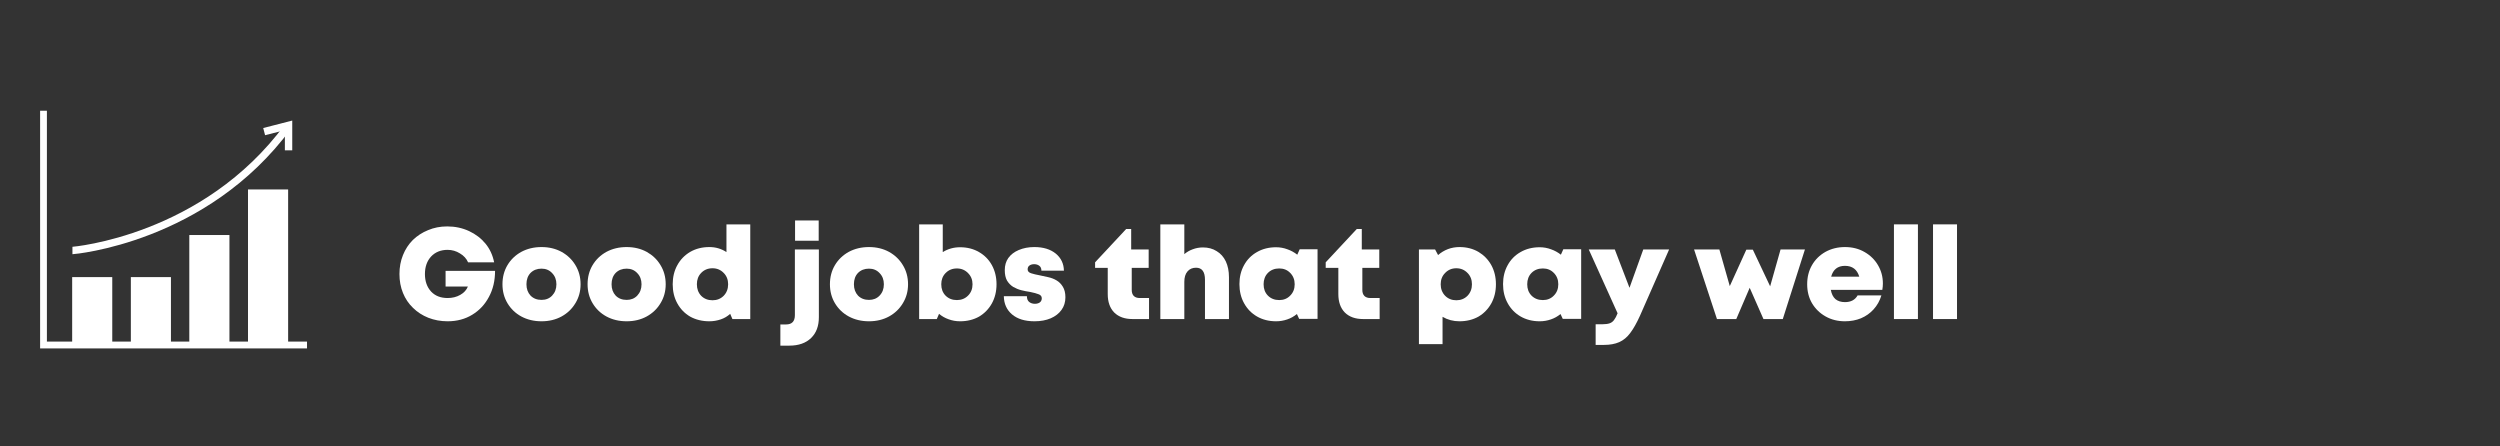<svg xmlns="http://www.w3.org/2000/svg" xmlns:xlink="http://www.w3.org/1999/xlink" width="280" zoomAndPan="magnify" viewBox="0 0 210 37.5" height="50" preserveAspectRatio="xMidYMid meet" version="1.2"><rect x="0" y="0" width="210" height="37.5" fill="#333333" stroke="none"/><defs><clipPath id="28d83affb0"><path d="M 1.383 1.148 L 33 1.148 L 33 30 L 1.383 30 Z M 1.383 1.148 "/></clipPath><clipPath id="9a47c2a7e1"><path d="M 13 1.148 L 33 1.148 L 33 22 L 13 22 Z M 13 1.148 "/></clipPath><clipPath id="beb904ca70"><path d="M 0.117 1 L 9 1 L 9 9 L 0.117 9 Z M 0.117 1 "/></clipPath><clipPath id="ba468cbdd2"><path d="M 32 0 L 36 0 L 36 11.367 L 32 11.367 Z M 32 0 "/></clipPath><clipPath id="0c4c2a2556"><rect x="0" width="133" y="0" height="12"/></clipPath></defs><g id="2cc1720122"><path style="fill:none;stroke-width:3.5;stroke-linecap:butt;stroke-linejoin:miter;stroke:#ffffff;stroke-opacity:1;stroke-miterlimit:10;" d="M 60.101 68.002 L 60.101 187.995 L 195.896 187.995 " transform="matrix(0.163,0,0,0.164,-6.142,-1.851)"/><path style=" stroke:none;fill-rule:nonzero;fill:#ffffff;fill-opacity:1;" d="M 6.062 23.277 L 9.43 23.277 L 9.43 28.805 L 6.062 28.805 Z M 6.062 23.277 "/><path style=" stroke:none;fill-rule:nonzero;fill:#ffffff;fill-opacity:1;" d="M 10.992 23.277 L 14.359 23.277 L 14.359 28.805 L 10.992 28.805 Z M 10.992 23.277 "/><path style=" stroke:none;fill-rule:nonzero;fill:#ffffff;fill-opacity:1;" d="M 15.902 19.742 L 19.273 19.742 L 19.273 28.805 L 15.902 28.805 Z M 15.902 19.742 "/><path style=" stroke:none;fill-rule:nonzero;fill:#ffffff;fill-opacity:1;" d="M 20.832 15.914 L 24.203 15.914 L 24.203 28.805 L 20.832 28.805 Z M 20.832 15.914 "/><g clip-rule="nonzero" clip-path="url(#28d83affb0)"><path style="fill:none;stroke-width:3.8;stroke-linecap:butt;stroke-linejoin:miter;stroke:#ffffff;stroke-opacity:1;stroke-miterlimit:10;" d="M 75.011 139.592 C 75.611 139.592 143.292 133.909 186.1 76.097 " transform="matrix(0.163,0,0,0.164,-6.142,-1.851)"/></g><g clip-rule="nonzero" clip-path="url(#9a47c2a7e1)"><path style="fill:none;stroke-width:3.8;stroke-linecap:butt;stroke-linejoin:miter;stroke:#ffffff;stroke-opacity:1;stroke-miterlimit:10;" d="M 173.808 78.7 C 178.009 77.601 182.187 76.599 186.388 75.5 L 186.388 88.299 " transform="matrix(0.163,0,0,0.164,-6.142,-1.851)"/></g><g transform="matrix(1,0,0,1,33,18)"><g clip-path="url(#0c4c2a2556)"><g clip-rule="nonzero" clip-path="url(#beb904ca70)"><g style="fill:#ffffff;fill-opacity:1;"><g transform="translate(0.21, 8.8)"><path style="stroke:none" d="M 4.219 -4.047 L 8.375 -4.047 C 8.375 -3.223 8.203 -2.492 7.859 -1.859 C 7.523 -1.223 7.055 -0.723 6.453 -0.359 C 5.859 0.004 5.172 0.188 4.391 0.188 C 3.805 0.188 3.266 0.086 2.766 -0.109 C 2.273 -0.305 1.848 -0.582 1.484 -0.938 C 1.117 -1.289 0.836 -1.707 0.641 -2.188 C 0.441 -2.676 0.344 -3.207 0.344 -3.781 C 0.344 -4.352 0.441 -4.883 0.641 -5.375 C 0.836 -5.863 1.113 -6.285 1.469 -6.641 C 1.832 -6.992 2.258 -7.27 2.75 -7.469 C 3.238 -7.676 3.773 -7.781 4.359 -7.781 C 5.023 -7.781 5.633 -7.648 6.188 -7.391 C 6.75 -7.129 7.211 -6.773 7.578 -6.328 C 7.941 -5.879 8.18 -5.359 8.297 -4.766 L 6.109 -4.766 C 5.973 -5.078 5.742 -5.328 5.422 -5.516 C 5.109 -5.711 4.766 -5.812 4.391 -5.812 C 3.816 -5.812 3.352 -5.625 3 -5.25 C 2.656 -4.875 2.484 -4.383 2.484 -3.781 C 2.484 -3.176 2.656 -2.688 3 -2.312 C 3.344 -1.945 3.805 -1.766 4.391 -1.766 C 4.785 -1.766 5.141 -1.852 5.453 -2.031 C 5.766 -2.207 5.977 -2.441 6.094 -2.734 L 4.219 -2.734 Z M 4.219 -4.047 "/></g></g></g><g style="fill:#ffffff;fill-opacity:1;"><g transform="translate(8.91, 8.8)"><path style="stroke:none" d="M 3.578 0.188 C 2.941 0.188 2.375 0.051 1.875 -0.219 C 1.383 -0.488 1 -0.859 0.719 -1.328 C 0.438 -1.797 0.297 -2.328 0.297 -2.922 C 0.297 -3.523 0.438 -4.062 0.719 -4.531 C 1 -5 1.383 -5.367 1.875 -5.641 C 2.375 -5.91 2.941 -6.047 3.578 -6.047 C 4.211 -6.047 4.773 -5.91 5.266 -5.641 C 5.754 -5.367 6.141 -5 6.422 -4.531 C 6.711 -4.062 6.859 -3.523 6.859 -2.922 C 6.859 -2.328 6.711 -1.797 6.422 -1.328 C 6.141 -0.859 5.754 -0.488 5.266 -0.219 C 4.773 0.051 4.211 0.188 3.578 0.188 Z M 3.578 -1.609 C 3.941 -1.609 4.238 -1.727 4.469 -1.969 C 4.707 -2.219 4.828 -2.535 4.828 -2.922 C 4.828 -3.305 4.707 -3.617 4.469 -3.859 C 4.238 -4.109 3.941 -4.234 3.578 -4.234 C 3.203 -4.234 2.895 -4.113 2.656 -3.875 C 2.426 -3.633 2.312 -3.316 2.312 -2.922 C 2.312 -2.535 2.426 -2.219 2.656 -1.969 C 2.895 -1.727 3.203 -1.609 3.578 -1.609 Z M 3.578 -1.609 "/></g></g><g style="fill:#ffffff;fill-opacity:1;"><g transform="translate(16.06, 8.8)"><path style="stroke:none" d="M 3.578 0.188 C 2.941 0.188 2.375 0.051 1.875 -0.219 C 1.383 -0.488 1 -0.859 0.719 -1.328 C 0.438 -1.797 0.297 -2.328 0.297 -2.922 C 0.297 -3.523 0.438 -4.062 0.719 -4.531 C 1 -5 1.383 -5.367 1.875 -5.641 C 2.375 -5.91 2.941 -6.047 3.578 -6.047 C 4.211 -6.047 4.773 -5.91 5.266 -5.641 C 5.754 -5.367 6.141 -5 6.422 -4.531 C 6.711 -4.062 6.859 -3.523 6.859 -2.922 C 6.859 -2.328 6.711 -1.797 6.422 -1.328 C 6.141 -0.859 5.754 -0.488 5.266 -0.219 C 4.773 0.051 4.211 0.188 3.578 0.188 Z M 3.578 -1.609 C 3.941 -1.609 4.238 -1.727 4.469 -1.969 C 4.707 -2.219 4.828 -2.535 4.828 -2.922 C 4.828 -3.305 4.707 -3.617 4.469 -3.859 C 4.238 -4.109 3.941 -4.234 3.578 -4.234 C 3.203 -4.234 2.895 -4.113 2.656 -3.875 C 2.426 -3.633 2.312 -3.316 2.312 -2.922 C 2.312 -2.535 2.426 -2.219 2.656 -1.969 C 2.895 -1.727 3.203 -1.609 3.578 -1.609 Z M 3.578 -1.609 "/></g></g><g style="fill:#ffffff;fill-opacity:1;"><g transform="translate(23.21, 8.8)"><path style="stroke:none" d="M 4.812 -7.953 L 6.812 -7.953 L 6.812 0 L 5.312 0 L 5.125 -0.438 C 4.895 -0.227 4.629 -0.07 4.328 0.031 C 4.023 0.133 3.707 0.188 3.375 0.188 C 2.77 0.188 2.234 0.055 1.766 -0.203 C 1.305 -0.473 0.945 -0.844 0.688 -1.312 C 0.426 -1.781 0.297 -2.316 0.297 -2.922 C 0.297 -3.523 0.426 -4.062 0.688 -4.531 C 0.945 -5 1.305 -5.367 1.766 -5.641 C 2.234 -5.91 2.77 -6.047 3.375 -6.047 C 3.906 -6.047 4.383 -5.906 4.812 -5.625 Z M 3.641 -1.578 C 4.016 -1.578 4.328 -1.703 4.578 -1.953 C 4.828 -2.211 4.953 -2.535 4.953 -2.922 C 4.953 -3.305 4.828 -3.625 4.578 -3.875 C 4.328 -4.133 4.016 -4.266 3.641 -4.266 C 3.254 -4.266 2.938 -4.133 2.688 -3.875 C 2.445 -3.625 2.328 -3.305 2.328 -2.922 C 2.328 -2.535 2.445 -2.211 2.688 -1.953 C 2.938 -1.703 3.254 -1.578 3.641 -1.578 Z M 3.641 -1.578 "/></g></g><g style="fill:#ffffff;fill-opacity:1;"><g transform="translate(30.653, 8.8)"><path style="stroke:none" d=""/></g></g><g clip-rule="nonzero" clip-path="url(#ba468cbdd2)"><g style="fill:#ffffff;fill-opacity:1;"><g transform="translate(33.004, 8.8)"><path style="stroke:none" d="M 0.781 -6.578 L 0.781 -8.281 L 2.766 -8.281 L 2.766 -6.578 Z M -0.453 2.234 L -0.453 0.453 L 0.031 0.453 C 0.52 0.453 0.766 0.191 0.766 -0.328 L 0.766 -5.844 L 2.781 -5.844 L 2.781 -0.156 C 2.781 0.594 2.562 1.176 2.125 1.594 C 1.688 2.02 1.078 2.234 0.297 2.234 Z M -0.453 2.234 "/></g></g></g><g style="fill:#ffffff;fill-opacity:1;"><g transform="translate(36.417, 8.8)"><path style="stroke:none" d="M 3.578 0.188 C 2.941 0.188 2.375 0.051 1.875 -0.219 C 1.383 -0.488 1 -0.859 0.719 -1.328 C 0.438 -1.797 0.297 -2.328 0.297 -2.922 C 0.297 -3.523 0.438 -4.062 0.719 -4.531 C 1 -5 1.383 -5.367 1.875 -5.641 C 2.375 -5.91 2.941 -6.047 3.578 -6.047 C 4.211 -6.047 4.773 -5.91 5.266 -5.641 C 5.754 -5.367 6.141 -5 6.422 -4.531 C 6.711 -4.062 6.859 -3.523 6.859 -2.922 C 6.859 -2.328 6.711 -1.797 6.422 -1.328 C 6.141 -0.859 5.754 -0.488 5.266 -0.219 C 4.773 0.051 4.211 0.188 3.578 0.188 Z M 3.578 -1.609 C 3.941 -1.609 4.238 -1.727 4.469 -1.969 C 4.707 -2.219 4.828 -2.535 4.828 -2.922 C 4.828 -3.305 4.707 -3.617 4.469 -3.859 C 4.238 -4.109 3.941 -4.234 3.578 -4.234 C 3.203 -4.234 2.895 -4.113 2.656 -3.875 C 2.426 -3.633 2.312 -3.316 2.312 -2.922 C 2.312 -2.535 2.426 -2.219 2.656 -1.969 C 2.895 -1.727 3.203 -1.609 3.578 -1.609 Z M 3.578 -1.609 "/></g></g><g style="fill:#ffffff;fill-opacity:1;"><g transform="translate(43.567, 8.8)"><path style="stroke:none" d="M 4.078 -6.031 C 4.68 -6.031 5.211 -5.895 5.672 -5.625 C 6.129 -5.363 6.488 -5 6.75 -4.531 C 7.008 -4.062 7.141 -3.523 7.141 -2.922 C 7.141 -2.316 7.008 -1.781 6.75 -1.312 C 6.488 -0.844 6.129 -0.473 5.672 -0.203 C 5.211 0.055 4.68 0.188 4.078 0.188 C 3.734 0.188 3.41 0.129 3.109 0.016 C 2.816 -0.086 2.551 -0.238 2.312 -0.438 L 2.125 0 L 0.641 0 L 0.641 -7.953 L 2.625 -7.953 L 2.625 -5.625 C 3.062 -5.895 3.547 -6.031 4.078 -6.031 Z M 3.812 -1.594 C 4.188 -1.594 4.5 -1.719 4.75 -1.969 C 5 -2.219 5.125 -2.535 5.125 -2.922 C 5.125 -3.297 5 -3.609 4.75 -3.859 C 4.5 -4.117 4.188 -4.25 3.812 -4.25 C 3.426 -4.25 3.109 -4.117 2.859 -3.859 C 2.617 -3.609 2.5 -3.297 2.5 -2.922 C 2.5 -2.535 2.617 -2.219 2.859 -1.969 C 3.109 -1.719 3.426 -1.594 3.812 -1.594 Z M 3.812 -1.594 "/></g></g><g style="fill:#ffffff;fill-opacity:1;"><g transform="translate(51.01, 8.8)"><path style="stroke:none" d="M 2.891 0.188 C 2.086 0.188 1.457 -0.004 1 -0.391 C 0.551 -0.773 0.32 -1.285 0.312 -1.922 L 2.25 -1.922 C 2.25 -1.703 2.312 -1.539 2.438 -1.438 C 2.57 -1.332 2.734 -1.281 2.922 -1.281 C 3.078 -1.281 3.211 -1.316 3.328 -1.391 C 3.441 -1.473 3.5 -1.594 3.5 -1.75 C 3.5 -1.914 3.398 -2.031 3.203 -2.094 C 3.004 -2.164 2.77 -2.227 2.5 -2.281 C 2.27 -2.312 2.031 -2.359 1.781 -2.422 C 1.539 -2.484 1.312 -2.578 1.094 -2.703 C 0.883 -2.836 0.711 -3.016 0.578 -3.234 C 0.453 -3.461 0.391 -3.754 0.391 -4.109 C 0.391 -4.504 0.488 -4.844 0.688 -5.125 C 0.895 -5.414 1.188 -5.641 1.562 -5.797 C 1.945 -5.961 2.383 -6.047 2.875 -6.047 C 3.625 -6.047 4.223 -5.863 4.672 -5.5 C 5.117 -5.133 5.348 -4.656 5.359 -4.062 L 3.469 -4.062 C 3.469 -4.25 3.41 -4.383 3.297 -4.469 C 3.18 -4.562 3.035 -4.609 2.859 -4.609 C 2.703 -4.609 2.57 -4.57 2.469 -4.5 C 2.363 -4.426 2.312 -4.316 2.312 -4.172 C 2.312 -4.016 2.41 -3.906 2.609 -3.844 C 2.805 -3.781 3.047 -3.723 3.328 -3.672 C 3.555 -3.629 3.797 -3.578 4.047 -3.516 C 4.297 -3.461 4.523 -3.375 4.734 -3.25 C 4.953 -3.125 5.129 -2.945 5.266 -2.719 C 5.41 -2.488 5.484 -2.191 5.484 -1.828 C 5.484 -1.422 5.375 -1.066 5.156 -0.766 C 4.938 -0.461 4.633 -0.227 4.25 -0.062 C 3.863 0.102 3.41 0.188 2.891 0.188 Z M 2.891 0.188 "/></g></g><g style="fill:#ffffff;fill-opacity:1;"><g transform="translate(56.796, 8.8)"><path style="stroke:none" d=""/></g></g><g style="fill:#ffffff;fill-opacity:1;"><g transform="translate(58.941, 8.8)"><path style="stroke:none" d="M 3.797 -1.766 L 4.578 -1.766 L 4.578 0 L 3.188 0 C 2.539 0 2.031 -0.18 1.656 -0.547 C 1.289 -0.922 1.109 -1.438 1.109 -2.094 L 1.109 -4.297 L 0.047 -4.297 L 0.047 -4.766 L 2.656 -7.562 L 3.078 -7.562 L 3.078 -5.844 L 4.547 -5.844 L 4.547 -4.297 L 3.125 -4.297 L 3.125 -2.438 C 3.125 -2.227 3.18 -2.062 3.297 -1.938 C 3.422 -1.82 3.586 -1.766 3.797 -1.766 Z M 3.797 -1.766 "/></g></g><g style="fill:#ffffff;fill-opacity:1;"><g transform="translate(63.827, 8.8)"><path style="stroke:none" d="M 4.219 -6.016 C 4.664 -6.016 5.051 -5.91 5.375 -5.703 C 5.707 -5.504 5.961 -5.219 6.141 -4.844 C 6.316 -4.469 6.406 -4.023 6.406 -3.516 L 6.406 0 L 4.391 0 L 4.391 -3.297 C 4.391 -3.973 4.141 -4.312 3.641 -4.312 C 3.336 -4.312 3.098 -4.207 2.922 -4 C 2.742 -3.789 2.656 -3.5 2.656 -3.125 L 2.656 0 L 0.641 0 L 0.641 -7.953 L 2.656 -7.953 L 2.656 -5.453 C 2.863 -5.629 3.098 -5.766 3.359 -5.859 C 3.629 -5.961 3.914 -6.016 4.219 -6.016 Z M 4.219 -6.016 "/></g></g><g style="fill:#ffffff;fill-opacity:1;"><g transform="translate(70.815, 8.8)"><path style="stroke:none" d="M 5.359 -5.859 L 6.859 -5.859 L 6.859 -0.016 L 5.312 -0.016 L 5.125 -0.422 C 4.883 -0.223 4.613 -0.07 4.312 0.031 C 4.02 0.133 3.707 0.188 3.375 0.188 C 2.77 0.188 2.234 0.051 1.766 -0.219 C 1.305 -0.488 0.945 -0.859 0.688 -1.328 C 0.426 -1.797 0.297 -2.332 0.297 -2.938 C 0.297 -3.531 0.426 -4.062 0.688 -4.531 C 0.945 -5 1.305 -5.363 1.766 -5.625 C 2.234 -5.895 2.77 -6.031 3.375 -6.031 C 3.707 -6.031 4.023 -5.973 4.328 -5.859 C 4.629 -5.754 4.906 -5.602 5.156 -5.406 Z M 3.641 -1.594 C 4.016 -1.594 4.32 -1.719 4.562 -1.969 C 4.812 -2.219 4.938 -2.535 4.938 -2.922 C 4.938 -3.305 4.812 -3.625 4.562 -3.875 C 4.32 -4.125 4.016 -4.25 3.641 -4.25 C 3.254 -4.25 2.938 -4.125 2.688 -3.875 C 2.445 -3.625 2.328 -3.305 2.328 -2.922 C 2.328 -2.535 2.445 -2.219 2.688 -1.969 C 2.938 -1.719 3.254 -1.594 3.641 -1.594 Z M 3.641 -1.594 "/></g></g><g style="fill:#ffffff;fill-opacity:1;"><g transform="translate(78.312, 8.8)"><path style="stroke:none" d="M 3.797 -1.766 L 4.578 -1.766 L 4.578 0 L 3.188 0 C 2.539 0 2.031 -0.18 1.656 -0.547 C 1.289 -0.922 1.109 -1.438 1.109 -2.094 L 1.109 -4.297 L 0.047 -4.297 L 0.047 -4.766 L 2.656 -7.562 L 3.078 -7.562 L 3.078 -5.844 L 4.547 -5.844 L 4.547 -4.297 L 3.125 -4.297 L 3.125 -2.438 C 3.125 -2.227 3.18 -2.062 3.297 -1.938 C 3.422 -1.82 3.586 -1.766 3.797 -1.766 Z M 3.797 -1.766 "/></g></g><g style="fill:#ffffff;fill-opacity:1;"><g transform="translate(83.198, 8.8)"><path style="stroke:none" d=""/></g></g><g style="fill:#ffffff;fill-opacity:1;"><g transform="translate(85.549, 8.8)"><path style="stroke:none" d="M 4.047 -6.047 C 4.648 -6.047 5.18 -5.91 5.641 -5.641 C 6.098 -5.367 6.457 -5 6.719 -4.531 C 6.977 -4.062 7.109 -3.523 7.109 -2.922 C 7.109 -2.316 6.977 -1.781 6.719 -1.312 C 6.457 -0.844 6.098 -0.473 5.641 -0.203 C 5.18 0.055 4.648 0.188 4.047 0.188 C 3.523 0.188 3.051 0.062 2.625 -0.188 L 2.625 2.109 L 0.641 2.109 L 0.641 -5.844 L 2 -5.844 L 2.25 -5.375 C 2.5 -5.594 2.773 -5.758 3.078 -5.875 C 3.379 -5.988 3.703 -6.047 4.047 -6.047 Z M 3.781 -1.578 C 4.156 -1.578 4.469 -1.703 4.719 -1.953 C 4.969 -2.211 5.094 -2.535 5.094 -2.922 C 5.094 -3.305 4.969 -3.625 4.719 -3.875 C 4.469 -4.133 4.156 -4.266 3.781 -4.266 C 3.406 -4.266 3.094 -4.133 2.844 -3.875 C 2.594 -3.625 2.469 -3.305 2.469 -2.922 C 2.469 -2.535 2.594 -2.211 2.844 -1.953 C 3.094 -1.703 3.406 -1.578 3.781 -1.578 Z M 3.781 -1.578 "/></g></g><g style="fill:#ffffff;fill-opacity:1;"><g transform="translate(92.959, 8.8)"><path style="stroke:none" d="M 5.359 -5.859 L 6.859 -5.859 L 6.859 -0.016 L 5.312 -0.016 L 5.125 -0.422 C 4.883 -0.223 4.613 -0.07 4.312 0.031 C 4.02 0.133 3.707 0.188 3.375 0.188 C 2.77 0.188 2.234 0.051 1.766 -0.219 C 1.305 -0.488 0.945 -0.859 0.688 -1.328 C 0.426 -1.797 0.297 -2.332 0.297 -2.938 C 0.297 -3.531 0.426 -4.062 0.688 -4.531 C 0.945 -5 1.305 -5.363 1.766 -5.625 C 2.234 -5.895 2.77 -6.031 3.375 -6.031 C 3.707 -6.031 4.023 -5.973 4.328 -5.859 C 4.629 -5.754 4.906 -5.602 5.156 -5.406 Z M 3.641 -1.594 C 4.016 -1.594 4.32 -1.719 4.562 -1.969 C 4.812 -2.219 4.938 -2.535 4.938 -2.922 C 4.938 -3.305 4.812 -3.625 4.562 -3.875 C 4.32 -4.125 4.016 -4.25 3.641 -4.25 C 3.254 -4.25 2.938 -4.125 2.688 -3.875 C 2.445 -3.625 2.328 -3.305 2.328 -2.922 C 2.328 -2.535 2.445 -2.219 2.688 -1.969 C 2.938 -1.719 3.254 -1.594 3.641 -1.594 Z M 3.641 -1.594 "/></g></g><g style="fill:#ffffff;fill-opacity:1;"><g transform="translate(100.456, 8.8)"><path style="stroke:none" d="M 4.578 -5.844 L 6.75 -5.844 L 4.297 -0.266 C 4.023 0.336 3.754 0.816 3.484 1.172 C 3.223 1.523 2.914 1.781 2.562 1.938 C 2.207 2.094 1.781 2.172 1.281 2.172 L 0.578 2.172 L 0.578 0.438 L 1.141 0.438 C 1.398 0.438 1.602 0.41 1.75 0.359 C 1.906 0.305 2.031 0.211 2.125 0.078 C 2.227 -0.055 2.328 -0.242 2.422 -0.484 L 0 -5.844 L 2.188 -5.844 L 3.422 -2.625 Z M 4.578 -5.844 "/></g></g><g style="fill:#ffffff;fill-opacity:1;"><g transform="translate(106.935, 8.8)"><path style="stroke:none" d=""/></g></g><g style="fill:#ffffff;fill-opacity:1;"><g transform="translate(109.286, 8.8)"><path style="stroke:none" d="M 7.281 -5.844 L 9.328 -5.844 L 7.469 0 L 5.844 0 L 4.688 -2.625 L 3.562 0 L 1.938 0 L 0.016 -5.844 L 2.141 -5.844 L 3.016 -2.766 L 4.406 -5.828 L 4.953 -5.828 L 6.406 -2.75 Z M 7.281 -5.844 "/></g></g><g style="fill:#ffffff;fill-opacity:1;"><g transform="translate(118.506, 8.8)"><path style="stroke:none" d="M 6.656 -2.984 C 6.656 -2.816 6.641 -2.641 6.609 -2.453 L 2.281 -2.453 C 2.344 -2.109 2.473 -1.848 2.672 -1.672 C 2.879 -1.504 3.145 -1.422 3.469 -1.422 C 3.969 -1.422 4.32 -1.609 4.531 -1.984 L 6.531 -1.984 C 6.395 -1.535 6.176 -1.145 5.875 -0.812 C 5.582 -0.488 5.227 -0.238 4.812 -0.062 C 4.406 0.102 3.957 0.188 3.469 0.188 C 2.863 0.188 2.32 0.051 1.844 -0.219 C 1.363 -0.488 0.984 -0.859 0.703 -1.328 C 0.43 -1.797 0.297 -2.328 0.297 -2.922 C 0.297 -3.523 0.43 -4.062 0.703 -4.531 C 0.973 -5 1.348 -5.367 1.828 -5.641 C 2.316 -5.91 2.863 -6.047 3.469 -6.047 C 4.094 -6.047 4.645 -5.906 5.125 -5.625 C 5.602 -5.352 5.977 -4.984 6.25 -4.516 C 6.52 -4.055 6.656 -3.547 6.656 -2.984 Z M 3.469 -4.469 C 2.863 -4.469 2.477 -4.164 2.312 -3.562 L 4.672 -3.562 C 4.492 -4.164 4.094 -4.469 3.469 -4.469 Z M 3.469 -4.469 "/></g></g><g style="fill:#ffffff;fill-opacity:1;"><g transform="translate(125.45, 8.8)"><path style="stroke:none" d="M 0.641 0 L 0.641 -7.953 L 2.656 -7.953 L 2.656 0 Z M 0.641 0 "/></g></g><g style="fill:#ffffff;fill-opacity:1;"><g transform="translate(128.733, 8.8)"><path style="stroke:none" d="M 0.641 0 L 0.641 -7.953 L 2.656 -7.953 L 2.656 0 Z M 0.641 0 "/></g></g></g></g></g></svg>
